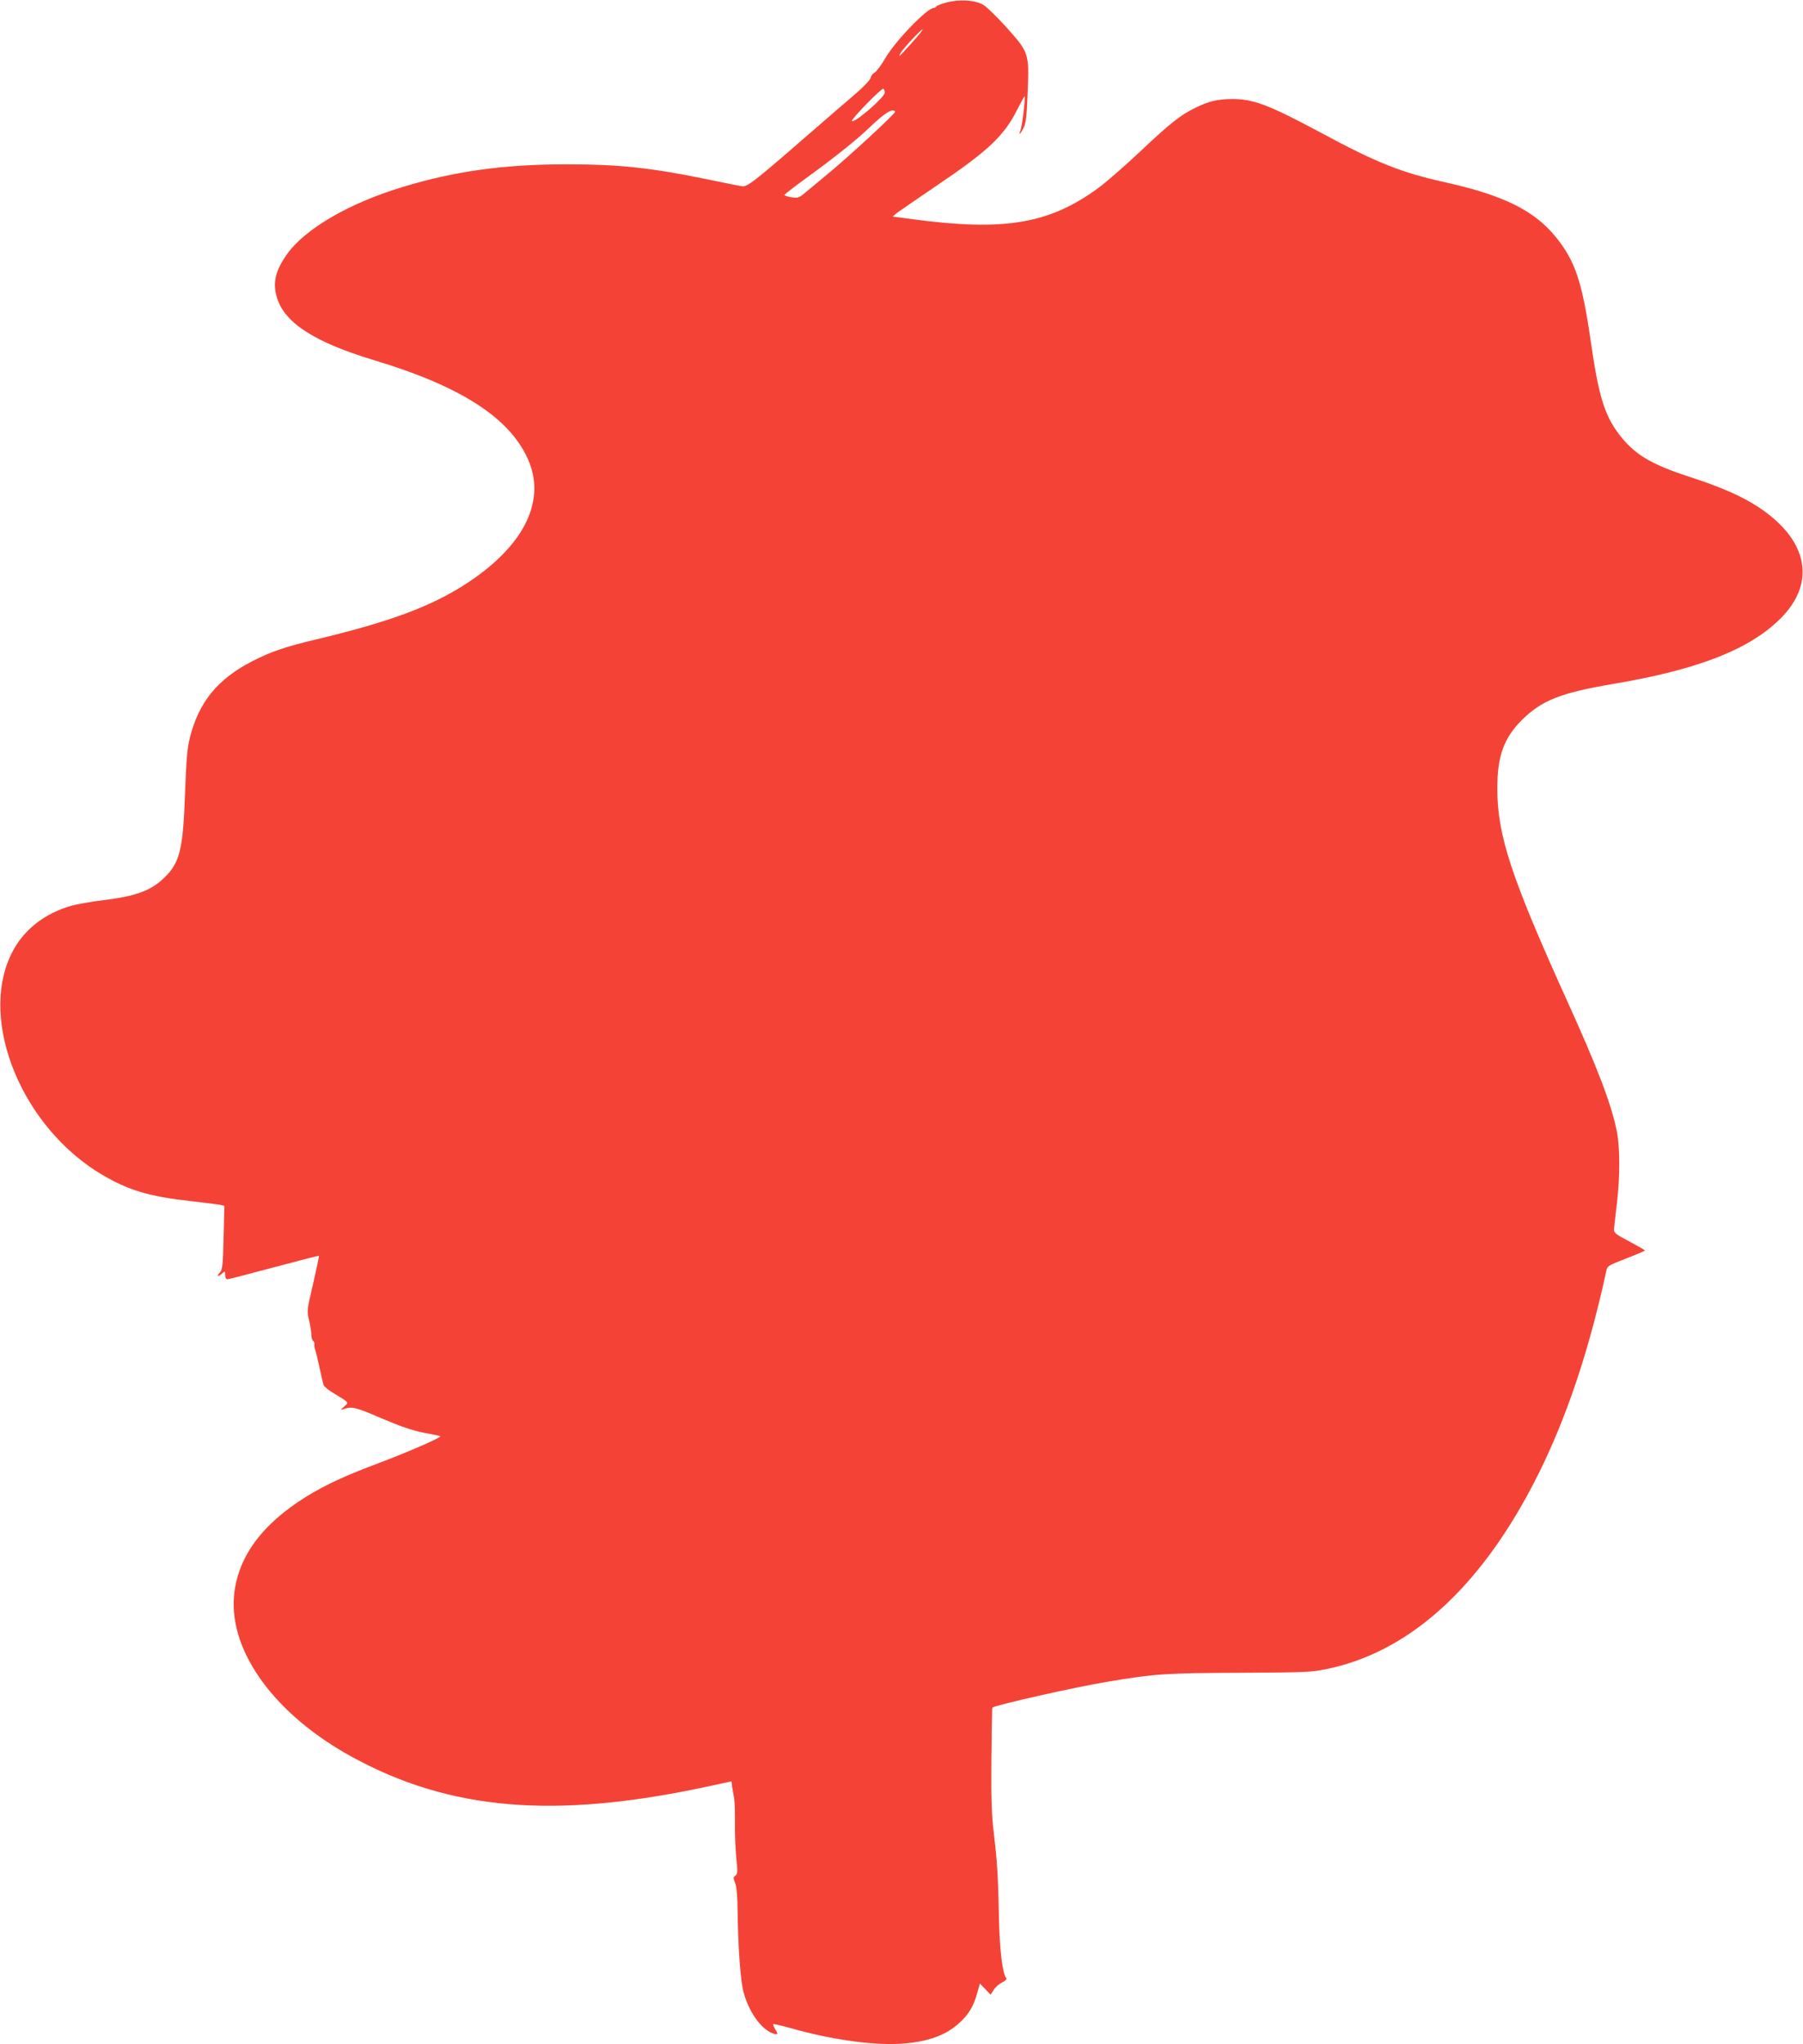 <?xml version="1.0" standalone="no"?>
<!DOCTYPE svg PUBLIC "-//W3C//DTD SVG 20010904//EN"
 "http://www.w3.org/TR/2001/REC-SVG-20010904/DTD/svg10.dtd">
<svg version="1.0" xmlns="http://www.w3.org/2000/svg"
 width="1129pt" height="1280pt" viewBox="0 0 1129 1280"
 preserveAspectRatio="xMidYMid meet">
<g transform="translate(0,1280) scale(0.1,-0.1)"
fill="#f44336" stroke="none">
<path d="M5925 12784 c-33 -9 -61 -20 -63 -25 -2 -5 -9 -9 -16 -9 -40 0 -239
-206 -301 -312 -27 -47 -59 -89 -70 -94 -11 -5 -21 -19 -23 -31 -2 -12 -43
-56 -100 -105 -53 -45 -178 -153 -277 -239 -354 -308 -396 -341 -430 -335 -16
2 -118 23 -225 45 -353 72 -544 92 -875 92 -391 0 -697 -43 -1021 -141 -338
-102 -613 -262 -727 -422 -73 -103 -91 -179 -63 -271 48 -159 234 -279 607
-392 540 -162 846 -358 963 -616 118 -258 -16 -538 -368 -773 -226 -150 -487
-248 -958 -360 -192 -46 -281 -76 -398 -136 -216 -111 -333 -253 -390 -475
-17 -65 -23 -131 -31 -345 -13 -368 -33 -445 -138 -543 -80 -75 -174 -109
-371 -133 -69 -8 -158 -24 -198 -34 -174 -48 -309 -155 -381 -303 -206 -422
68 -1087 569 -1383 165 -97 295 -136 548 -164 95 -11 183 -22 195 -25 l22 -6
-5 -198 c-4 -177 -7 -201 -24 -220 -23 -25 -11 -28 16 -4 17 15 18 15 18 -10
0 -17 5 -27 15 -27 8 0 139 34 291 75 153 41 279 73 281 72 2 -2 -15 -80 -36
-174 -39 -165 -40 -171 -26 -229 8 -32 14 -73 15 -91 0 -17 5 -35 10 -38 6 -4
10 -14 9 -23 -1 -10 1 -24 4 -32 4 -8 16 -58 27 -110 11 -52 23 -103 26 -112
3 -10 33 -34 67 -54 95 -57 93 -55 61 -82 -21 -18 -24 -22 -9 -17 60 20 74 17
242 -55 122 -52 195 -77 267 -91 54 -10 101 -20 103 -22 7 -8 -200 -98 -377
-165 -217 -81 -342 -139 -462 -213 -282 -175 -433 -384 -453 -626 -28 -348
258 -739 734 -1001 616 -339 1274 -394 2228 -189 l153 33 4 -30 c3 -17 8 -51
13 -76 4 -25 6 -94 5 -155 -1 -60 3 -157 8 -214 10 -91 9 -104 -5 -115 -14
-10 -14 -15 -2 -46 10 -24 15 -84 16 -190 3 -219 18 -425 37 -494 33 -123 108
-229 181 -257 34 -13 38 -6 17 25 -9 15 -14 29 -12 32 3 2 52 -9 109 -25 248
-71 509 -108 684 -98 171 10 289 52 376 134 57 53 85 101 109 186 l16 57 34
-35 33 -35 19 30 c10 17 34 38 53 47 22 11 31 20 26 27 -24 29 -42 179 -46
385 -5 256 -10 338 -33 531 -13 113 -16 215 -14 460 2 173 4 316 6 318 16 15
521 129 716 161 304 51 365 55 830 57 413 2 452 3 550 24 488 101 912 467
1248 1077 214 388 377 847 500 1413 7 34 11 36 125 80 64 25 117 47 117 50 0
3 -44 28 -98 57 -88 46 -97 54 -95 78 1 15 9 87 18 161 20 172 19 353 -1 452
-36 174 -119 392 -314 822 -346 764 -434 1029 -434 1320 -1 203 40 318 153
431 124 123 242 170 563 225 539 90 864 217 1059 413 225 226 169 495 -145
699 -103 67 -232 123 -426 186 -246 80 -348 142 -445 271 -89 118 -126 243
-174 578 -54 373 -97 502 -218 652 -134 165 -325 261 -683 341 -288 64 -435
122 -800 319 -316 169 -412 205 -545 205 -91 -1 -144 -13 -230 -55 -95 -47
-154 -93 -350 -278 -93 -87 -206 -186 -252 -220 -308 -228 -590 -277 -1166
-200 l-127 17 27 23 c16 12 125 87 243 167 329 222 429 316 512 484 23 45 43
81 44 79 6 -6 -15 -184 -25 -209 -15 -40 -5 -34 18 10 15 30 20 70 26 223 10
246 8 250 -132 407 -58 64 -123 128 -145 141 -51 31 -149 37 -233 15z m-216
-253 c-40 -45 -74 -81 -76 -81 -2 0 1 8 6 18 14 26 133 153 138 148 3 -3 -28
-41 -68 -85z m-169 -311 c0 -29 -190 -193 -206 -178 -8 8 187 209 197 202 5
-3 9 -14 9 -24z m65 -119 c5 -10 -303 -294 -442 -407 -39 -33 -92 -76 -117
-97 -42 -36 -48 -38 -91 -32 -25 4 -45 11 -43 15 2 4 57 47 123 95 195 142
324 245 410 327 96 92 145 122 160 99z"/>
</g>
</svg>
